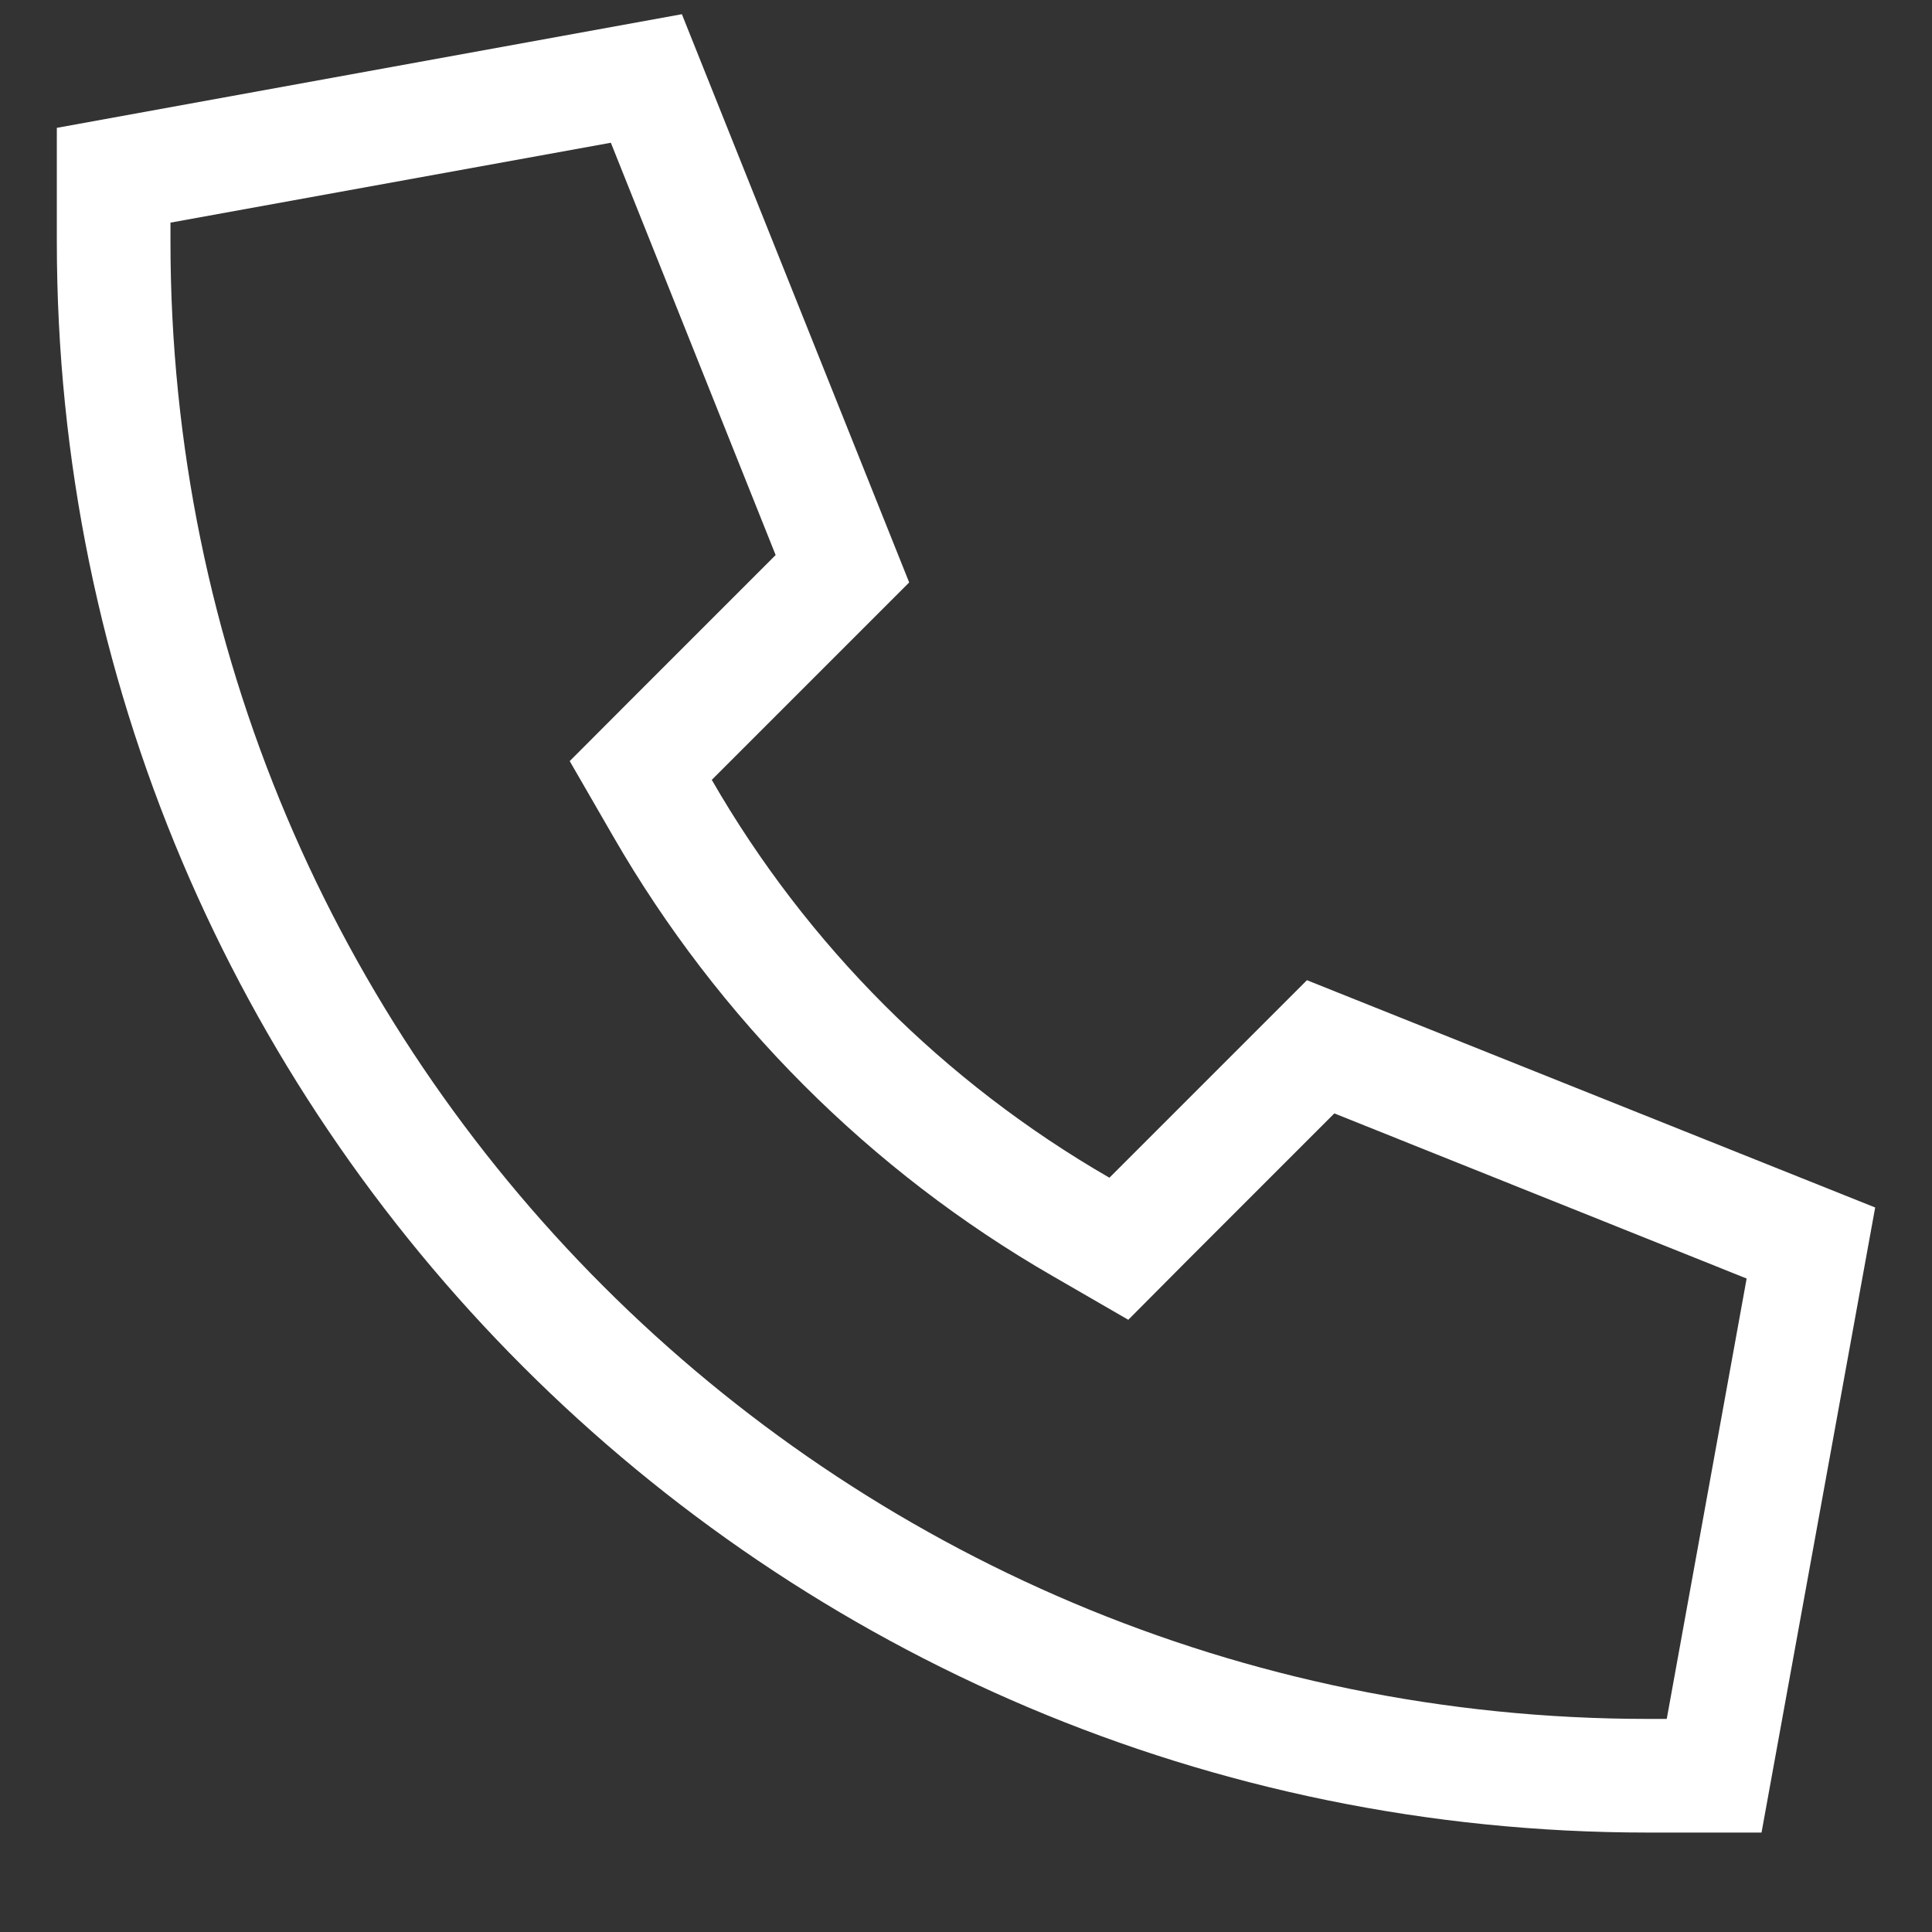 <svg width="17" height="17" viewBox="0 0 17 17" fill="none" xmlns="http://www.w3.org/2000/svg">
<rect x="0" y="0" width="17" height="17" fill="#333333" stroke="none"/>
<g clip-path="url(#clip0_2541_21713)">
<path d="M9.928 11.613L9.262 11.228C7.656 10.303 6.322 8.966 5.397 7.362L5.013 6.697L5.553 6.156L6.825 4.884L5.375 1.256L1.5 1.959V2.125C1.5 9.303 7.322 15.125 14.5 15.125H14.666L15.369 11.25L11.741 9.797L10.469 11.069L9.928 11.613ZM11.5 8.625L16.5 10.625L15.5 16.125H14.5C6.769 16.125 0.5 9.856 0.5 2.125V1.125L6 0.125L8 5.125L6.263 6.862C7.1 8.316 8.309 9.525 9.762 10.363L11.5 8.625Z" fill="white"/>
</g>
<defs>
<clipPath id="clip0_2541_21713">
<rect width="16" height="16" fill="white" transform="translate(0.5 0.125)"/>
</clipPath>
</defs>
</svg>
